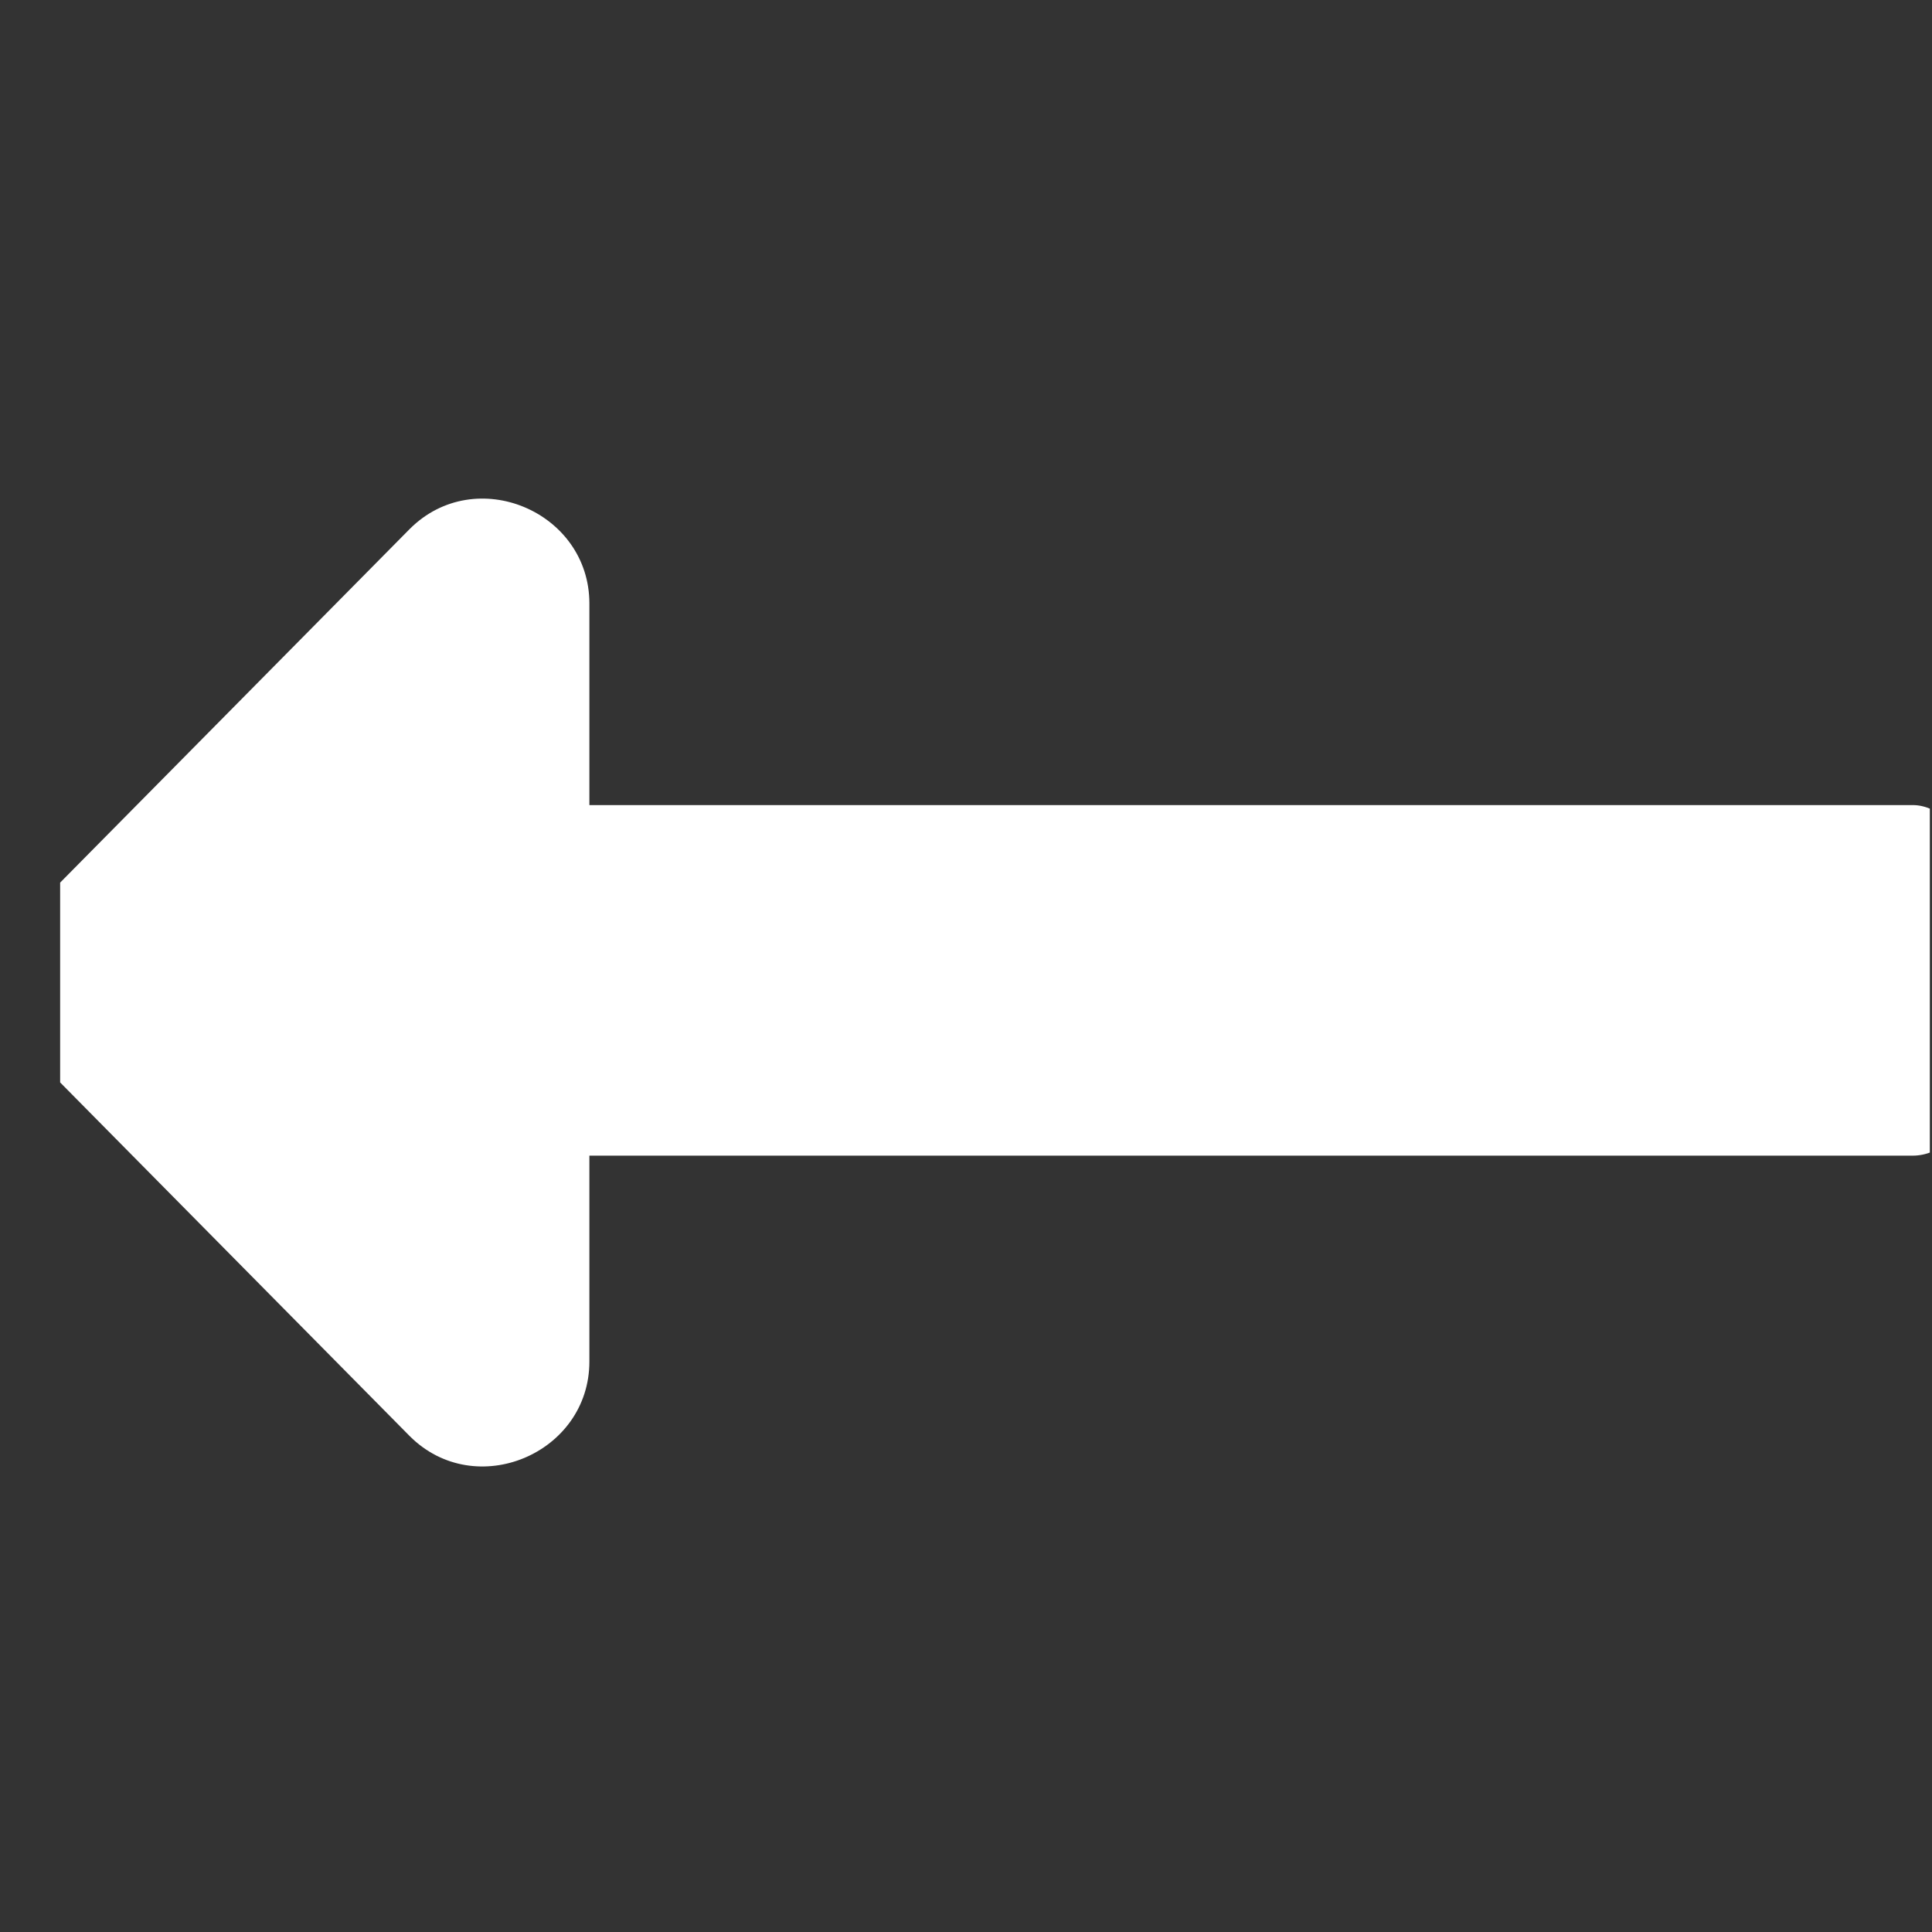 <svg width="31" height="31" viewBox="0 0 31 31" fill="none" xmlns="http://www.w3.org/2000/svg">
<rect x="0" y="0" width="31" height="31" fill="#333333" stroke="none"/>
<g clip-path="url(#clip0)">
<path d="M9.457 18.543H30.691C31.113 18.543 31.535 18.191 31.535 17.699V13.761C31.535 13.339 31.113 12.918 30.691 12.918H9.457V9.683C9.457 8.207 7.629 7.433 6.574 8.488L0.527 14.605C-0.176 15.238 -0.176 16.293 0.527 16.925L6.574 23.043C7.629 24.097 9.457 23.324 9.457 21.847V18.543Z" fill="white"/>
</g>
<defs>
<clipPath id="clip0">
<rect width="30" height="30" fill="white" transform="translate(0.965 0.77)"/>
</clipPath>
</defs>
</svg>

